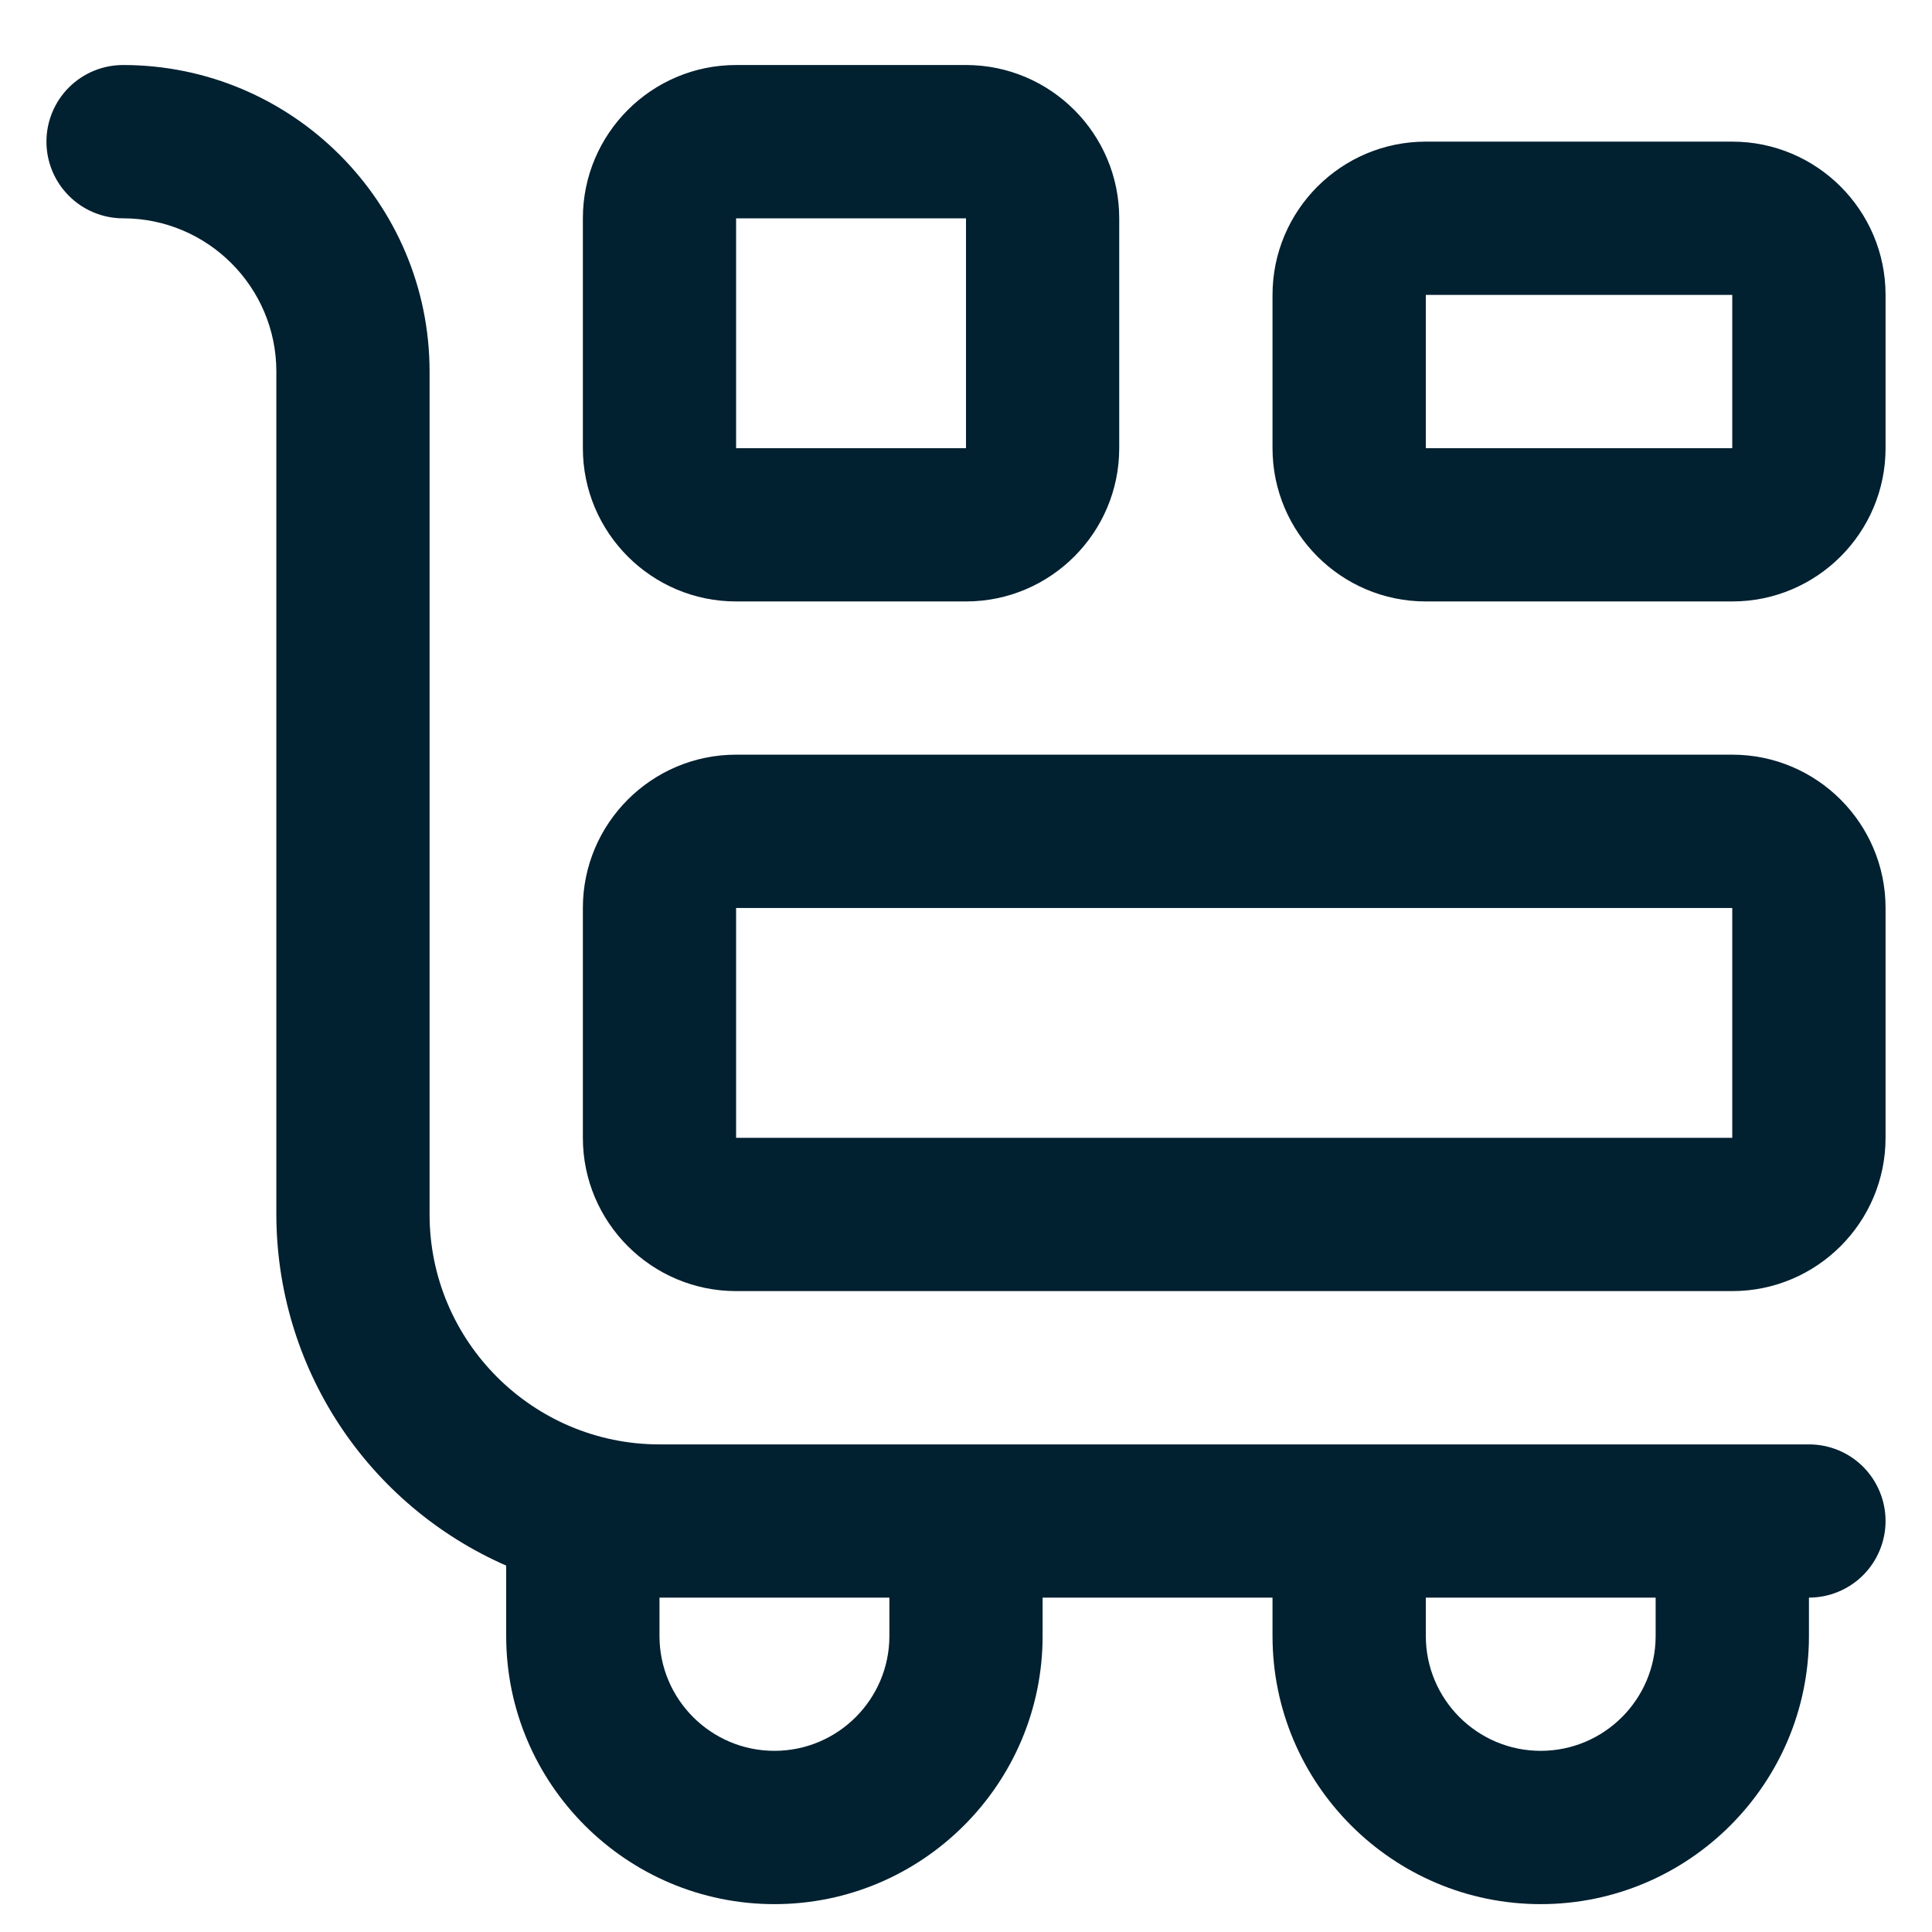<svg width="26" height="26" viewBox="0 0 26 26" fill="none" xmlns="http://www.w3.org/2000/svg">
<path d="M24.344 19.438H8.875C7.169 19.438 5.781 18.049 5.781 16.344V5C5.781 2.725 3.931 0.875 1.656 0.875C1.383 0.875 1.12 0.984 0.927 1.177C0.734 1.37 0.625 1.633 0.625 1.906C0.625 2.18 0.734 2.442 0.927 2.635C1.12 2.829 1.383 2.938 1.656 2.938C2.794 2.938 3.719 3.863 3.719 5V16.344C3.72 17.347 4.013 18.328 4.562 19.167C5.112 20.006 5.894 20.667 6.812 21.069V22.016C6.812 24.006 8.432 25.625 10.422 25.625C12.412 25.625 14.031 24.006 14.031 22.016V21.5H17.125V22.016C17.125 24.006 18.744 25.625 20.734 25.625C22.725 25.625 24.344 24.006 24.344 22.016V21.5C24.617 21.5 24.88 21.391 25.073 21.198C25.266 21.005 25.375 20.742 25.375 20.469C25.375 20.195 25.266 19.933 25.073 19.739C24.88 19.546 24.617 19.438 24.344 19.438ZM11.969 22.016C11.969 22.869 11.275 23.562 10.422 23.562C9.569 23.562 8.875 22.869 8.875 22.016V21.5H11.969V22.016ZM22.281 22.016C22.281 22.869 21.587 23.562 20.734 23.562C19.881 23.562 19.188 22.869 19.188 22.016V21.5H22.281V22.016ZM23.312 10.156H9.906C8.769 10.156 7.844 11.081 7.844 12.219V15.312C7.844 16.45 8.769 17.375 9.906 17.375H23.312C24.45 17.375 25.375 16.45 25.375 15.312V12.219C25.375 11.081 24.45 10.156 23.312 10.156ZM23.312 15.312H9.906V12.219H23.312V15.312ZM9.906 8.094H13C14.137 8.094 15.062 7.169 15.062 6.031V2.938C15.062 1.8 14.137 0.875 13 0.875H9.906C8.769 0.875 7.844 1.8 7.844 2.938V6.031C7.844 7.169 8.769 8.094 9.906 8.094ZM9.906 2.938H13V6.031H9.906V2.938ZM23.312 1.906H19.188C18.05 1.906 17.125 2.831 17.125 3.969V6.031C17.125 7.169 18.05 8.094 19.188 8.094H23.312C24.45 8.094 25.375 7.169 25.375 6.031V3.969C25.375 2.831 24.45 1.906 23.312 1.906ZM19.188 6.031V3.969H23.312V6.031H19.188Z" fill="#012030"/>
</svg>

